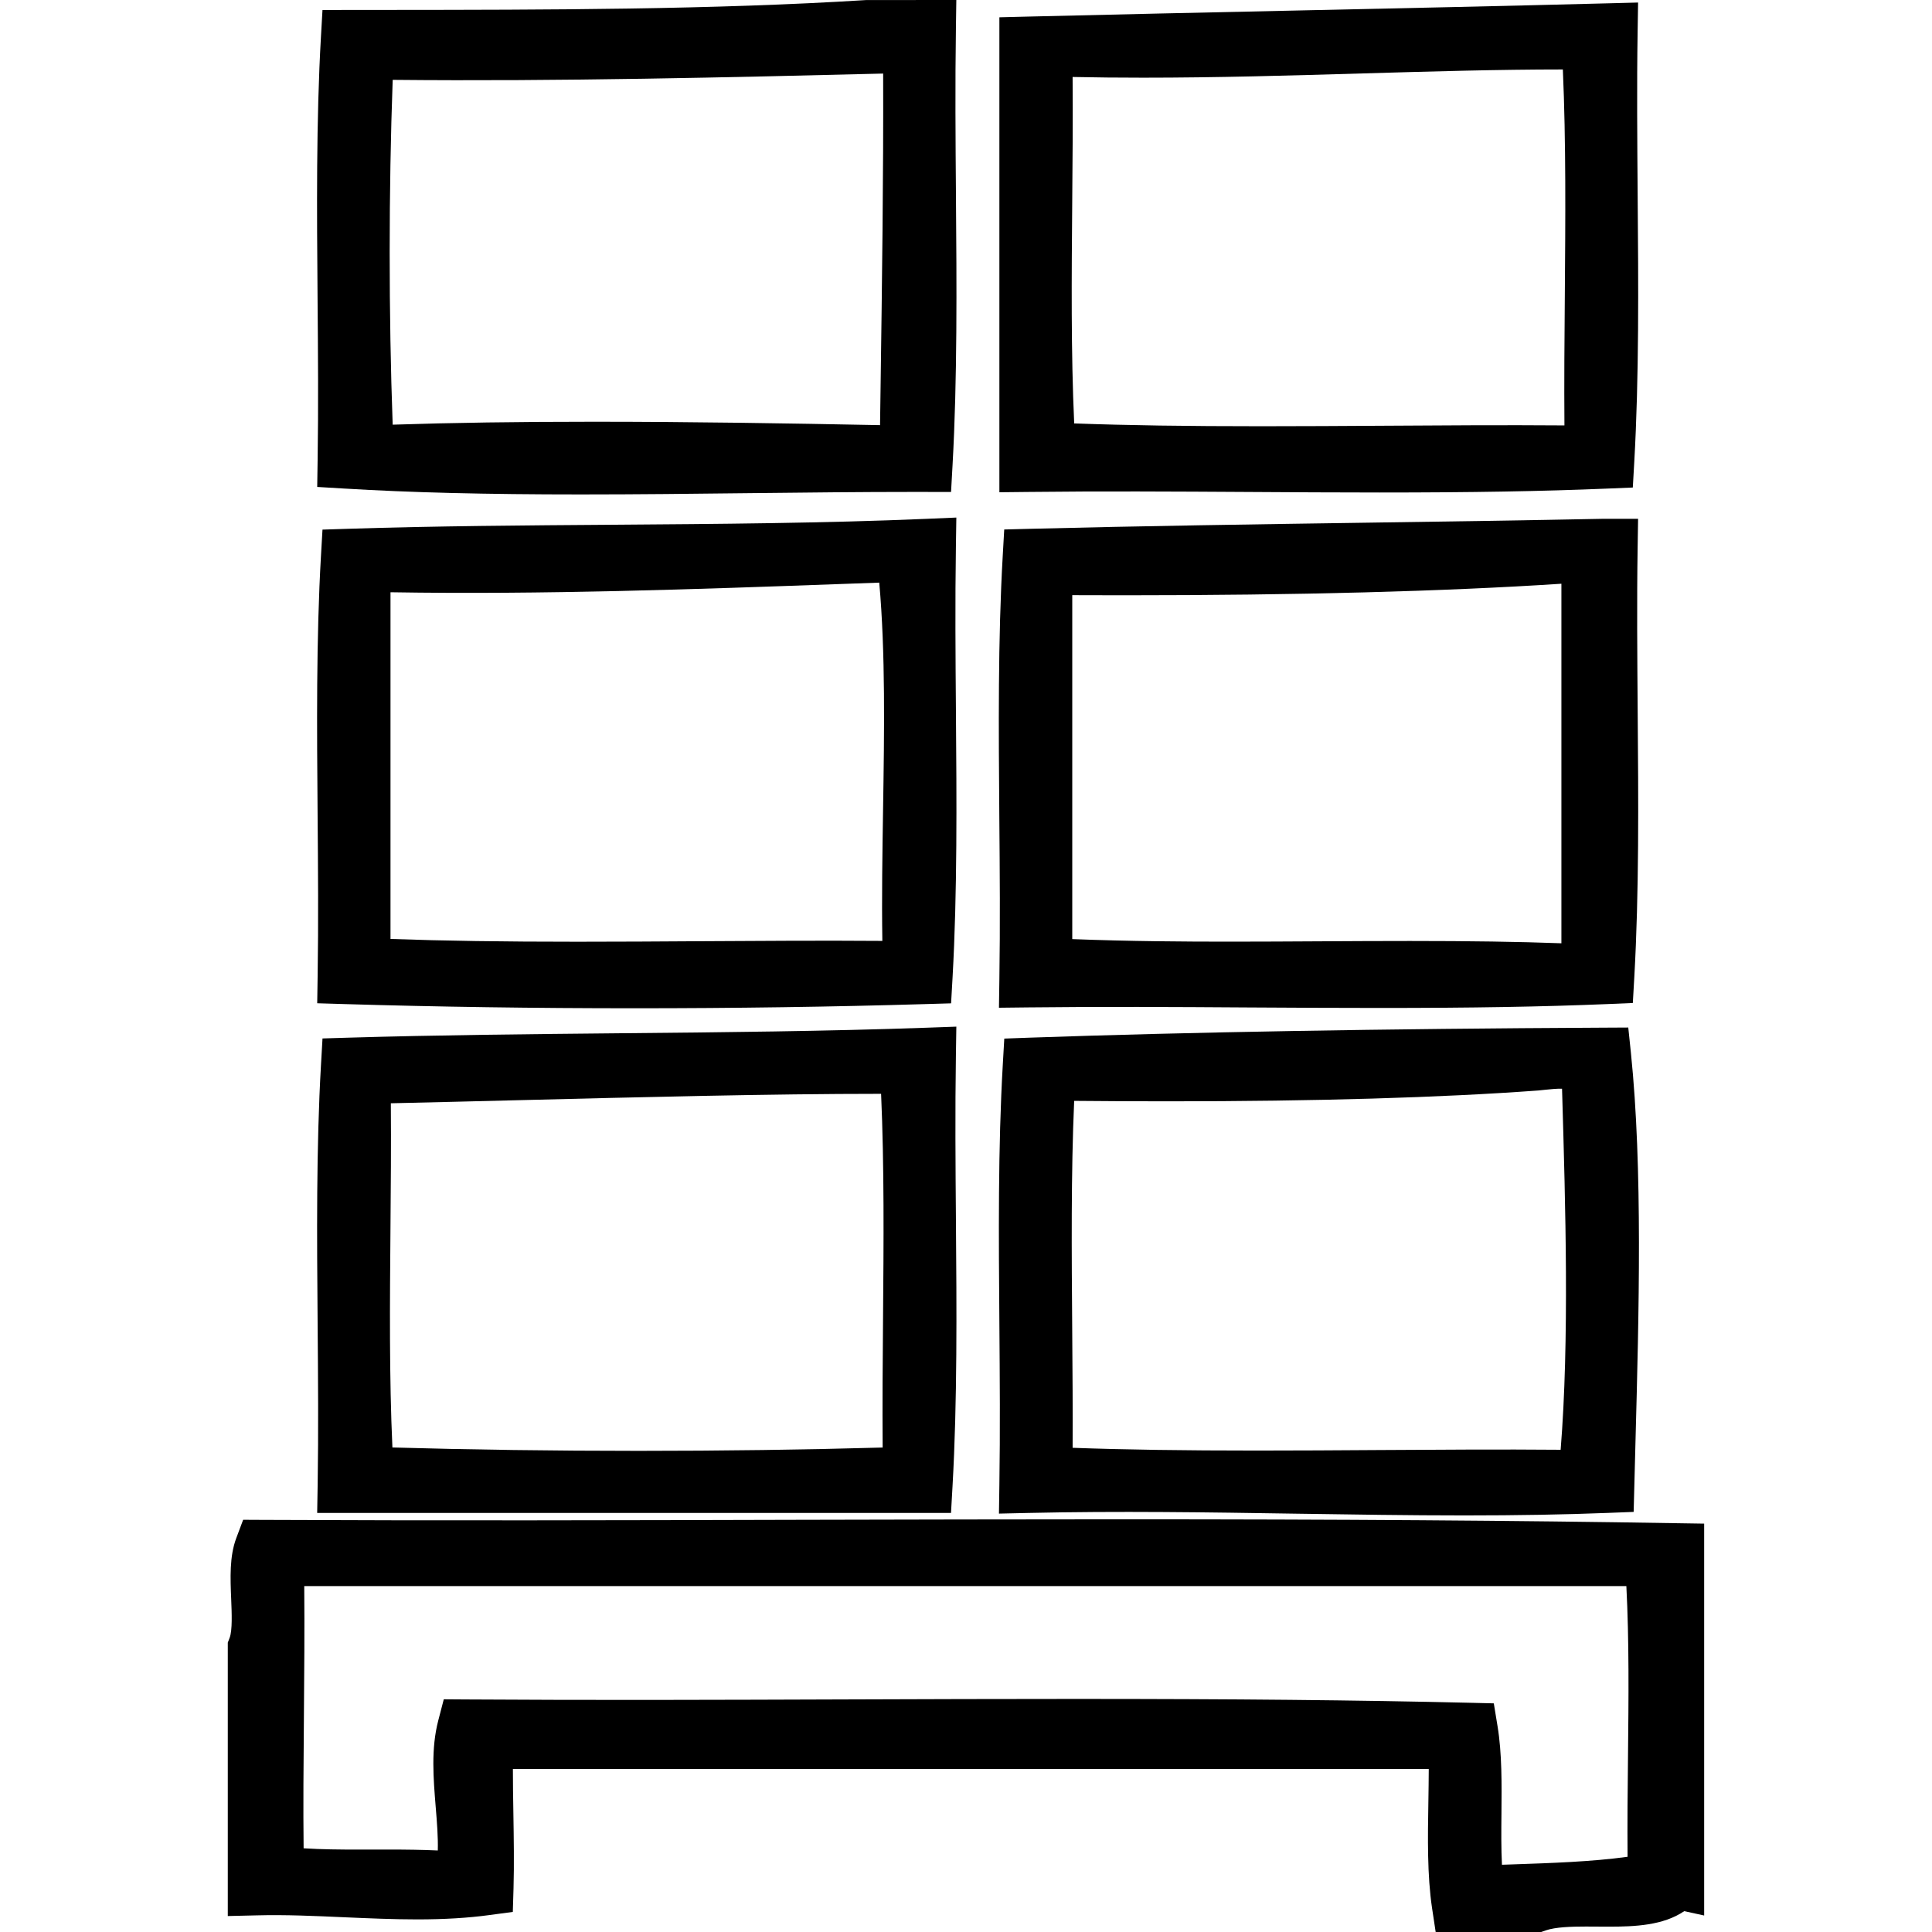 <?xml version="1.0" encoding="utf-8"?>
<!-- Generator: Adobe Illustrator 15.1.0, SVG Export Plug-In . SVG Version: 6.00 Build 0)  -->
<!DOCTYPE svg PUBLIC "-//W3C//DTD SVG 1.1//EN" "http://www.w3.org/Graphics/SVG/1.1/DTD/svg11.dtd">
<svg version="1.1" id="Calque_1" xmlns="http://www.w3.org/2000/svg" xmlns:xlink="http://www.w3.org/1999/xlink" x="0px" y="0px"
	 width="100px" height="100px" viewBox="0 0 100 100" enable-background="new 0 0 100 100" xml:space="preserve">
<g>
	<path d="M16.44,23.811l-0.021,1.393l1.389,0.083c3.435,0.208,7.323,0.305,12.24,0.305c2.93,0,5.89-0.033,8.818-0.067
		c2.852-0.032,5.673-0.063,8.403-0.063l1.957,0.002l0.077-1.377c0.25-4.485,0.213-9.314,0.177-13.982
		c-0.023-2.852-0.045-5.8-0.002-8.626L49.499,0l-4.668,0.003c-7.926,0.498-16.508,0.505-24.809,0.511l-3.33,0.003l-0.079,1.371
		c-0.25,4.348-0.212,9.033-0.176,13.565C16.46,18.217,16.483,21.075,16.44,23.811z M45.579,20.023l-0.028,1.982
		c-4.751-0.093-9.76-0.176-14.814-0.176c-3.917,0-7.34,0.05-10.412,0.152c-0.208-5.689-0.207-12.162,0.001-17.848
		C28.924,4.219,37.917,4,45.707,3.808h0.005C45.73,9.061,45.654,14.625,45.579,20.023z"/>
	<path d="M64.625,25.464c2.264,0.014,4.529,0.028,6.779,0.028c4.793,0,8.43-0.063,11.792-0.203l1.318-0.055l0.075-1.317
		c0.251-4.423,0.214-9.186,0.176-13.792c-0.021-2.802-0.046-5.7-0.002-8.476l0.024-1.518L83.27,0.171
		c-5.456,0.142-10.937,0.26-16.416,0.379c-4.573,0.099-9.146,0.198-13.705,0.31l-1.421,0.036v24.583l1.474-0.016
		C56.963,25.419,60.794,25.441,64.625,25.464z M55.518,3.984c1.167,0.025,2.369,0.037,3.647,0.037c3.832,0,7.647-0.112,11.338-0.22
		c3.608-0.105,7.018-0.205,10.39-0.206c0.166,3.765,0.132,7.79,0.102,11.696c-0.019,2.216-0.038,4.495-0.02,6.728
		c-3.087-0.023-6.216-0.004-9.344,0.017c-2.122,0.013-4.243,0.026-6.351,0.026c-3.861,0-6.914-0.045-9.68-0.146
		c-0.168-3.677-0.134-7.611-0.102-11.431C55.518,8.343,55.534,6.142,55.518,3.984z"/>
	<path d="M51.728,50.664l-0.022,1.496l1.496-0.017c3.77-0.044,7.605-0.022,11.445,0.003c2.266,0.013,4.531,0.026,6.783,0.026
		c4.782,0,8.409-0.062,11.767-0.201l1.318-0.056L84.59,50.6c0.251-4.424,0.214-9.187,0.176-13.793
		c-0.021-2.801-0.046-5.699-0.002-8.474l0.023-1.479l-1.852,0c-3.801,0.077-7.877,0.137-12.035,0.198
		c-5.854,0.085-11.909,0.174-17.582,0.319l-1.339,0.035l-0.076,1.337c-0.251,4.344-0.214,9.026-0.178,13.555
		C51.749,45.064,51.771,47.925,51.728,50.664z M80.818,30.214v18.61c-2.229-0.082-4.716-0.119-7.837-0.119
		c-1.554,0-3.116,0.008-4.678,0.017c-1.558,0.009-3.116,0.018-4.665,0.018c-2.291,0-5.2-0.017-8.138-0.132V30.806
		c0.899,0.003,1.807,0.006,2.717,0.006C67.165,30.812,74.758,30.611,80.818,30.214z"/>
	<path d="M49.479,36.827c-0.023-2.809-0.045-5.713-0.002-8.494l0.023-1.544l-1.542,0.066c-5.277,0.226-10.845,0.267-16.23,0.306
		c-4.525,0.032-9.205,0.065-13.706,0.209l-1.33,0.043l-0.077,1.328c-0.25,4.31-0.212,8.956-0.176,13.449
		c0.023,2.746,0.045,5.586,0.002,8.303l-0.022,1.436l1.435,0.043c4.769,0.143,9.812,0.216,14.994,0.216
		c5.183,0,10.245-0.073,15.045-0.216l1.335-0.039l0.076-1.333C49.552,46.182,49.515,41.426,49.479,36.827z M45.67,48.701
		c-3.104-0.023-6.246-0.003-9.39,0.016c-2.137,0.014-4.274,0.027-6.398,0.027c-3.852,0-6.904-0.045-9.67-0.144V30.655
		c7.886,0.131,16.037-0.164,23.111-0.42l2.187-0.078c0.324,3.63,0.26,7.731,0.198,11.713C45.672,44.129,45.635,46.452,45.67,48.701z
		"/>
	<path d="M51.728,76.829l-0.022,1.515l1.511-0.034c4.623-0.105,9.331-0.034,13.876,0.038c2.864,0.043,5.825,0.09,8.706,0.09
		c2.761,0,5.18-0.043,7.395-0.129l1.364-0.053l0.094-3.613c0.178-6.646,0.38-14.179-0.236-20.145l-0.137-1.313l-1.319,0.007
		c-11.422,0.057-21.397,0.229-29.653,0.517l-1.325,0.048l-0.076,1.323c-0.251,4.311-0.214,8.955-0.178,13.449
		C51.749,71.273,51.771,74.113,51.728,76.829z M55.498,68.888c-0.031-4.027-0.064-8.179,0.101-11.907
		c1.603,0.015,3.238,0.023,4.883,0.023c7.634,0,14.077-0.188,19.146-0.561c0.109-0.009,0.236-0.022,0.377-0.039
		c0.242-0.025,0.562-0.06,0.846-0.052l0.008,0.266c0.168,5.732,0.376,12.763-0.08,18.422c-3.111-0.027-6.266-0.005-9.423,0.014
		c-2.104,0.014-4.211,0.027-6.303,0.027c-3.798,0-6.808-0.044-9.534-0.143C55.528,73.035,55.515,71.009,55.498,68.888z"/>
	<path d="M16.417,78.31h32.807l0.078-1.374c0.25-4.417,0.213-9.172,0.177-13.772c-0.023-2.807-0.045-5.711-0.002-8.493l0.023-1.532
		l-1.531,0.055c-5.198,0.185-10.629,0.237-15.88,0.287c-4.637,0.045-9.432,0.091-14.063,0.229l-1.333,0.04l-0.077,1.331
		c-0.25,4.31-0.212,8.955-0.176,13.447c0.023,2.746,0.045,5.586,0.002,8.303L16.417,78.31z M45.686,74.924
		c-4.044,0.115-8.29,0.172-12.642,0.172c-4.385,0-8.661-0.058-12.733-0.175c-0.166-3.629-0.132-7.515-0.101-11.288
		c0.019-2.151,0.037-4.361,0.02-6.528c2.079-0.046,4.234-0.101,6.417-0.155c6.516-0.163,13.254-0.334,18.909-0.334h0.049
		c0.166,3.734,0.133,7.726,0.101,11.598C45.687,70.425,45.669,72.698,45.686,74.924z"/>
	<path d="M86.774,78.841c-8.342-0.14-17.244-0.202-28.863-0.202c-5.497,0-11.007,0.015-16.518,0.026
		c-9.287,0.025-18.573,0.048-27.795,0.004l-1.013-0.005l-0.356,0.949c-0.355,0.943-0.308,2.067-0.263,3.151
		c0.029,0.723,0.068,1.621-0.08,2.008l-0.096,0.25v14.152l1.492-0.035c1.481-0.041,3.029,0.031,4.532,0.098
		c1.239,0.053,2.521,0.111,3.777,0.111c1.41,0,2.629-0.074,3.728-0.223l1.224-0.165l0.037-1.235
		c0.035-1.222,0.013-2.576-0.008-3.888c-0.014-0.801-0.026-1.575-0.025-2.273h47.405c-0.002,0.562-0.011,1.131-0.02,1.69
		c-0.032,1.872-0.063,3.808,0.19,5.505L74.31,100h5.461l0.235-0.082c0.502-0.176,1.332-0.2,2.079-0.2l1.164,0.006
		c1.391,0,2.837-0.064,3.927-0.803l1.031,0.225V78.863L86.774,78.841z M84.243,96.107c-1.85,0.255-3.939,0.325-5.974,0.394
		c-0.178,0.006-0.353,0.012-0.528,0.018c-0.043-0.84-0.035-1.747-0.026-2.637c0.014-1.537,0.029-3.124-0.201-4.526l-0.195-1.191
		l-1.206-0.029c-5.889-0.139-12.197-0.2-20.459-0.2c-3.88,0-7.774,0.012-11.667,0.025c-6.651,0.023-13.302,0.046-19.884,0.002
		l-1.133-0.008l-0.286,1.099c-0.38,1.462-0.253,2.993-0.132,4.475c0.065,0.791,0.128,1.555,0.108,2.251
		c-0.797-0.037-1.65-0.048-2.606-0.048l-1.535,0.002c-0.888,0-1.866-0.007-2.804-0.067c-0.024-2.102-0.006-4.391,0.015-6.787
		c0.018-2.233,0.037-4.535,0.018-6.784h68.432c0.147,2.815,0.116,5.854,0.085,8.809C84.245,92.619,84.229,94.383,84.243,96.107z"/>
</g>
</svg>
